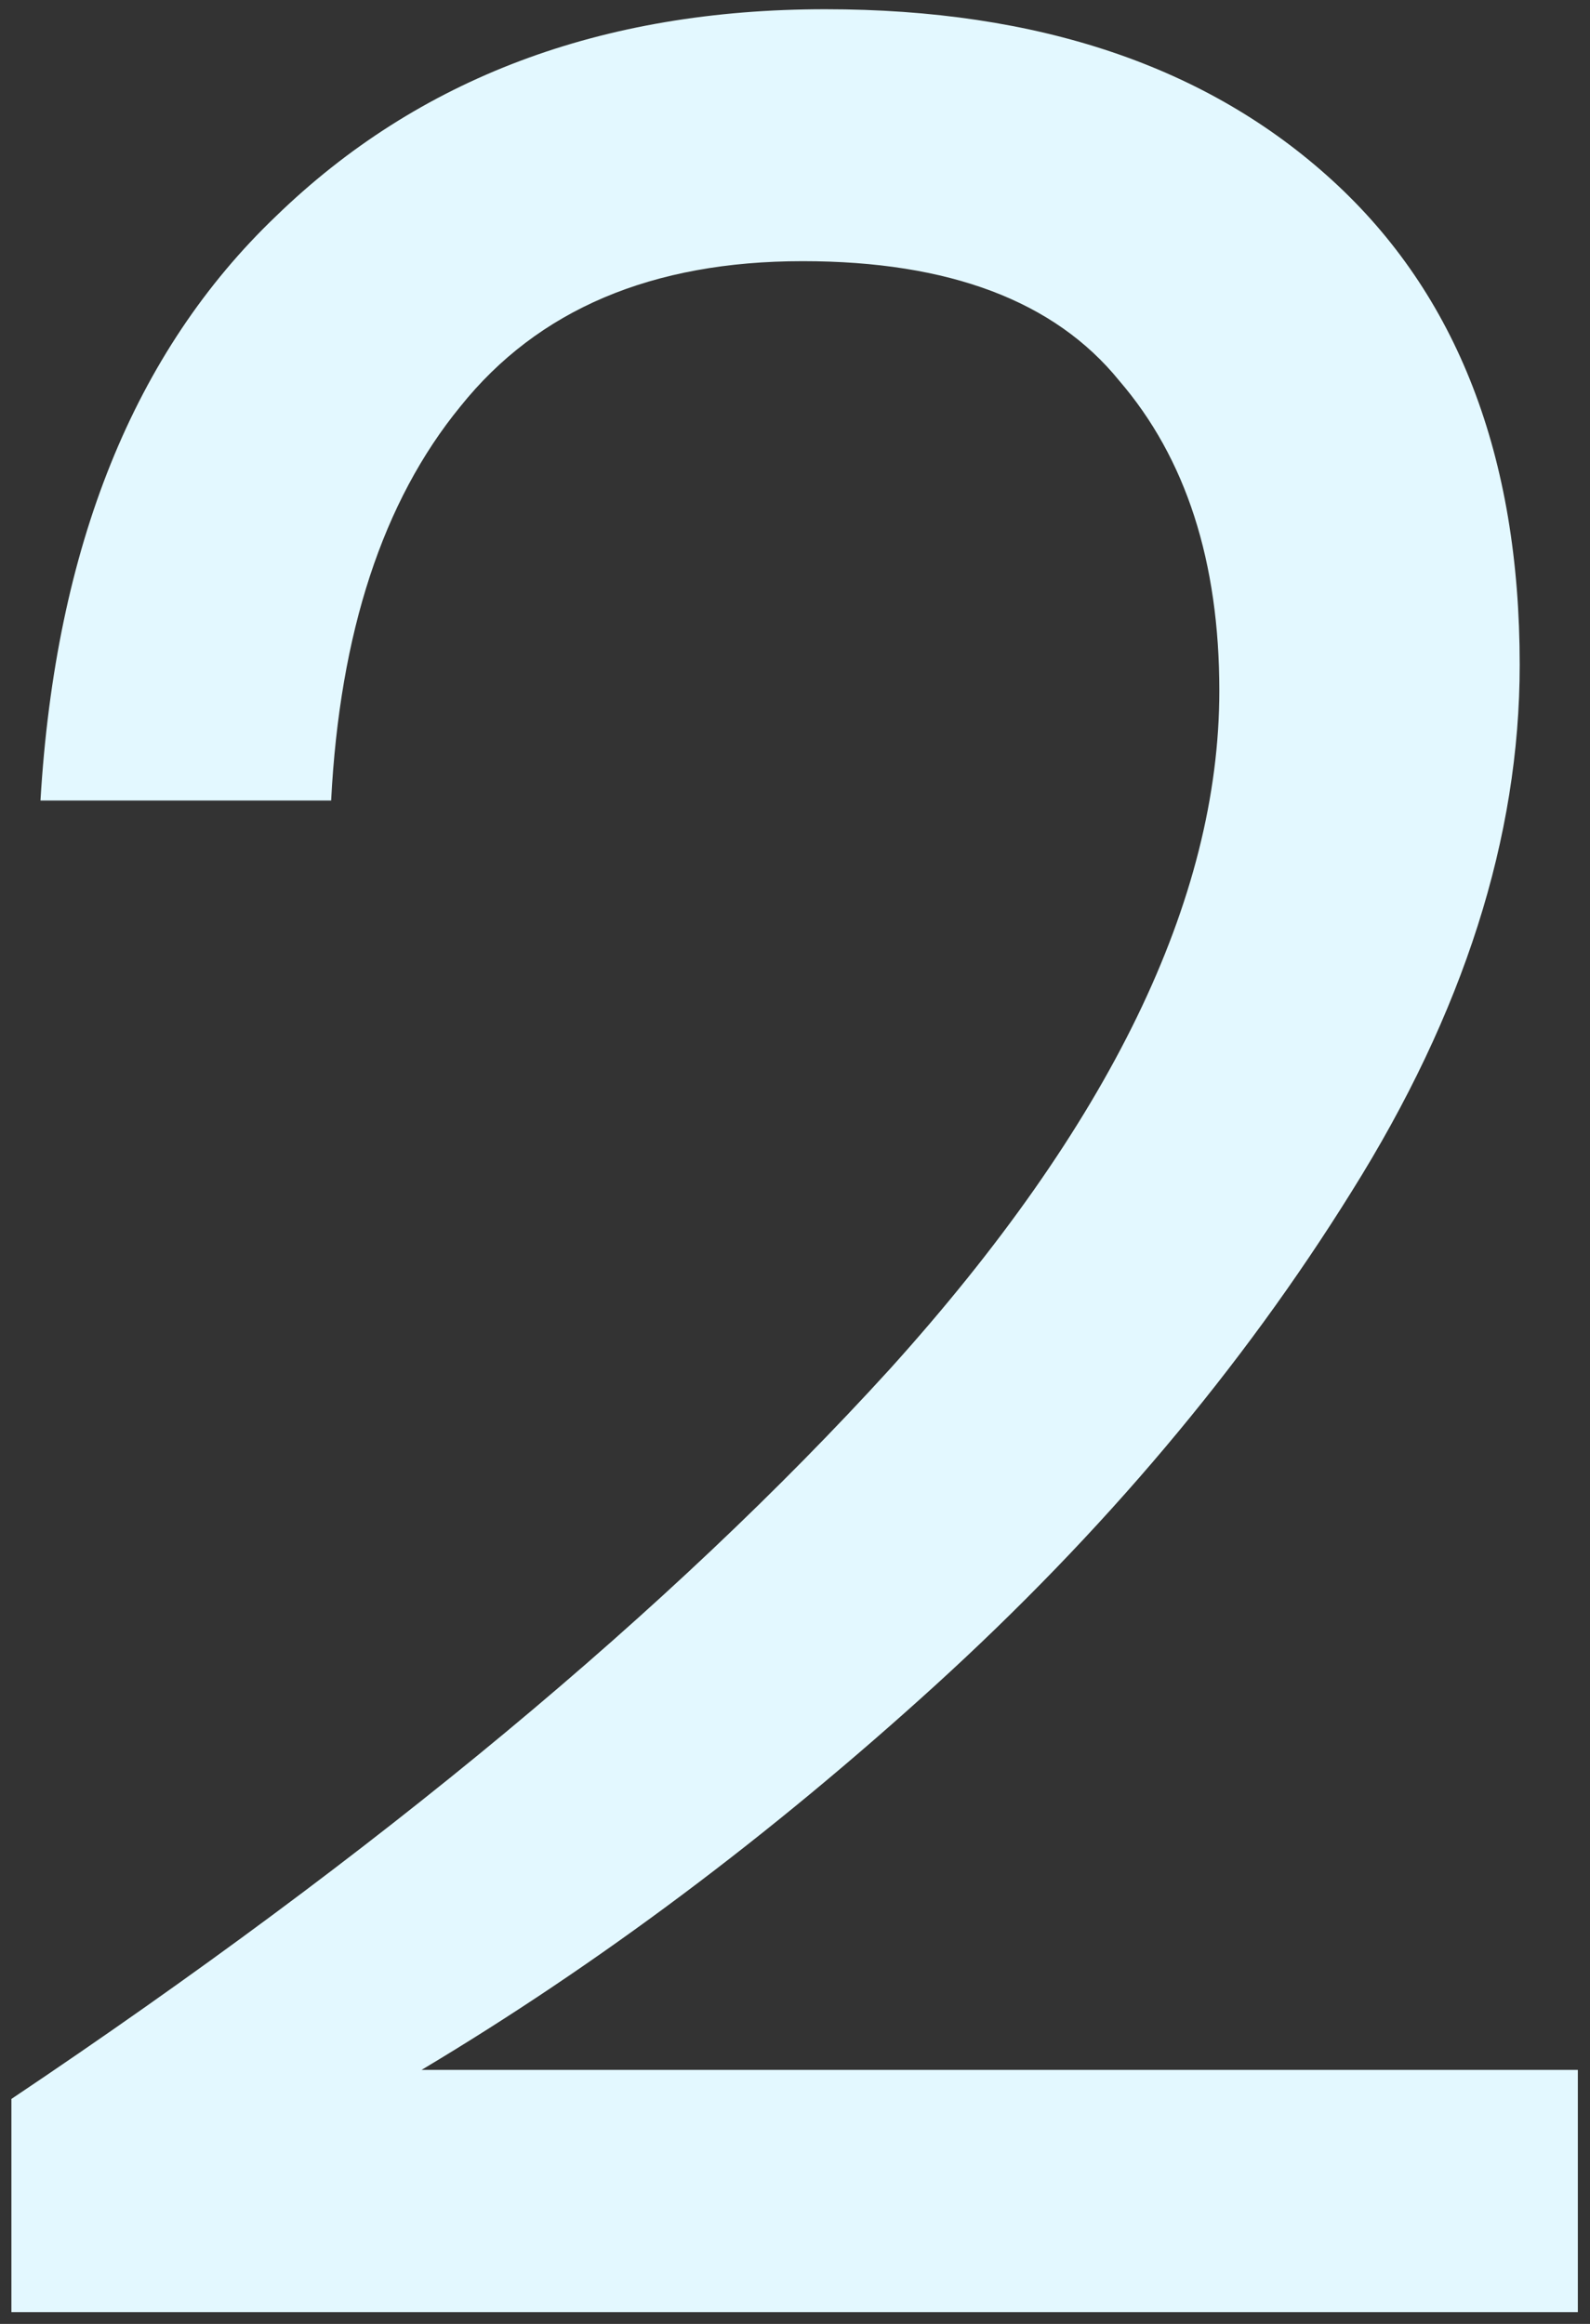 <?xml version="1.0" encoding="UTF-8"?> <svg xmlns="http://www.w3.org/2000/svg" width="117" height="171" viewBox="0 0 117 171" fill="none"><rect x="0" y="0" width="117" height="171" fill="#333333" stroke="none"/> <path d="M0.839 154.447C27.774 136.385 49.322 118.481 65.483 100.736C81.644 82.832 89.724 66.195 89.724 50.827C89.724 41.32 87.268 33.715 82.357 28.011C77.603 22.149 69.84 19.218 59.066 19.218C47.975 19.218 39.578 22.783 33.874 29.913C28.17 36.884 25.001 46.549 24.367 58.907H2.978C4.087 40.211 9.87 25.872 20.327 15.89C30.784 5.75 44.252 0.68 60.73 0.68C76.415 0.68 88.853 4.879 98.042 13.276C107.232 21.674 111.827 33.557 111.827 48.925C111.827 61.601 107.707 74.514 99.468 87.664C91.388 100.656 81.168 112.777 68.81 124.026C56.61 135.117 44.014 144.545 31.022 152.308H116.105V170.133H0.839V154.447Z" fill="#E3F8FF"></path> </svg> 